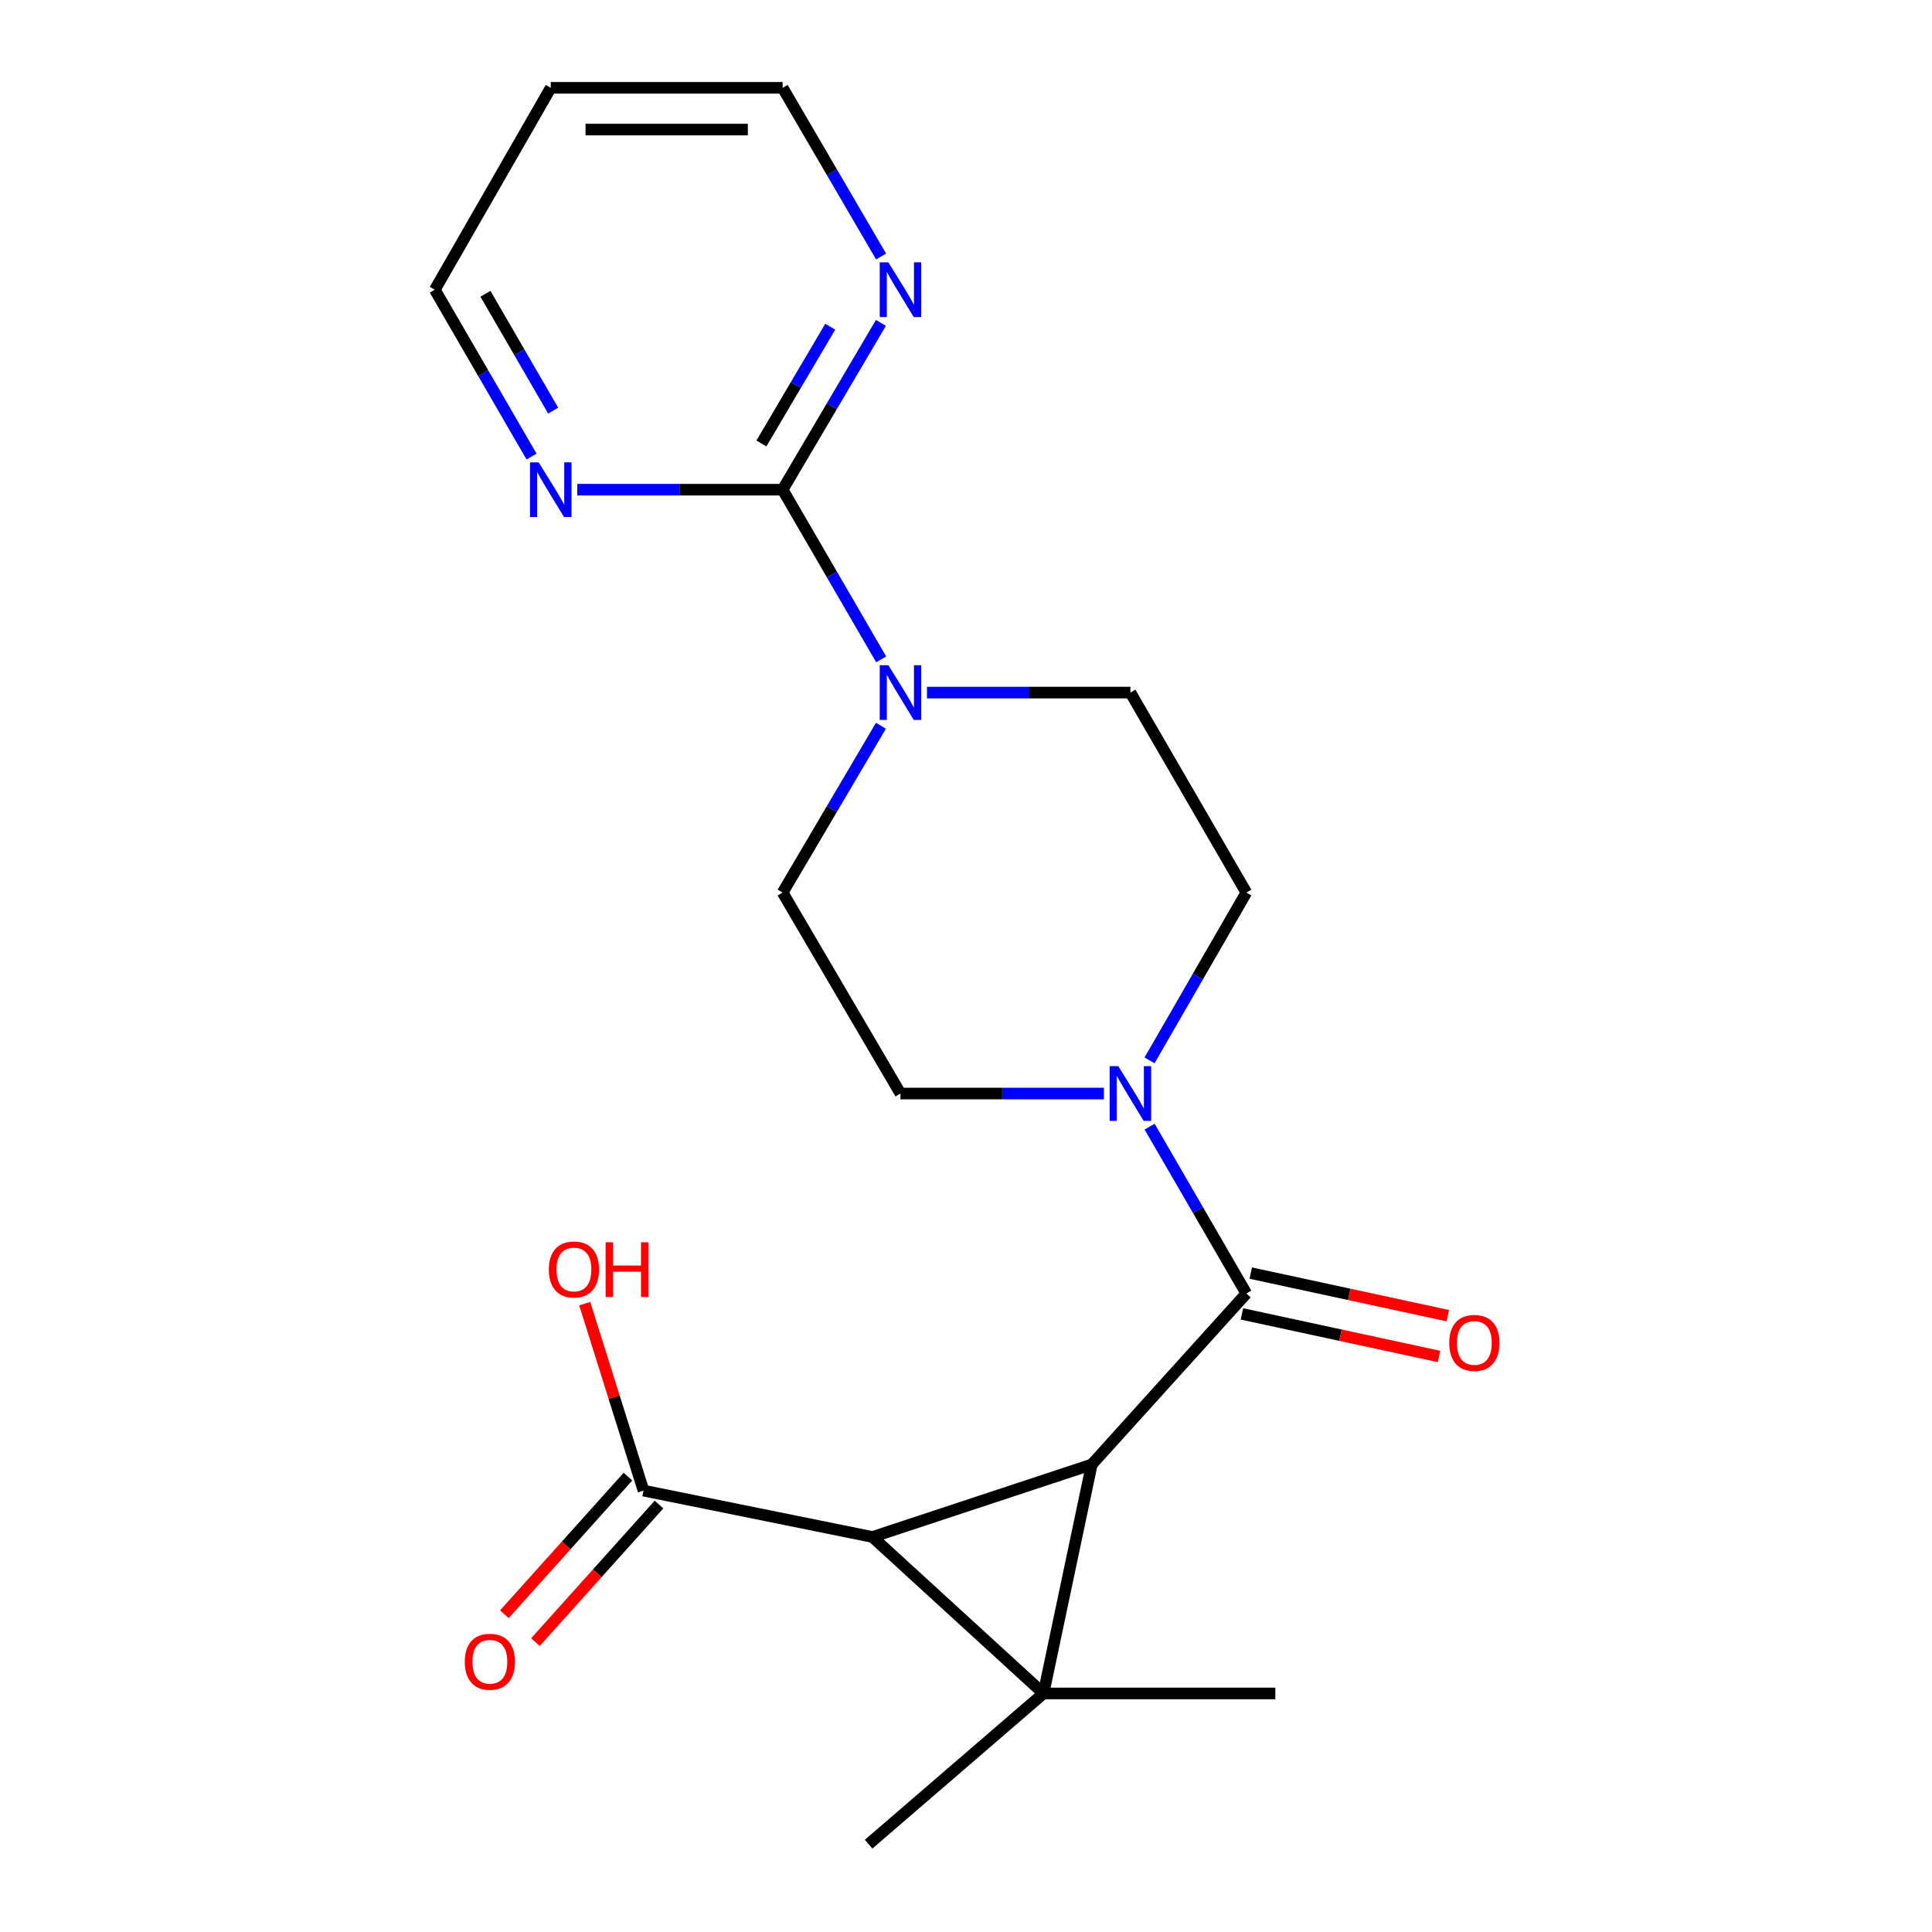<?xml version='1.0' encoding='iso-8859-1'?>
<svg version='1.1' baseProfile='full'
              xmlns='http://www.w3.org/2000/svg'
                      xmlns:rdkit='http://www.rdkit.org/xml'
                      xmlns:xlink='http://www.w3.org/1999/xlink'
                  xml:space='preserve'
width='1000px' height='1000px' viewBox='0 0 1000 1000'>
<!-- END OF HEADER -->
<rect style='opacity:1.0;fill:#FFFFFF;stroke:none' width='1000' height='1000' x='0' y='0'> </rect>
<path class='bond-0' d='M 540.104,876.529 L 565.097,758.022' style='fill:none;fill-rule:evenodd;stroke:#000000;stroke-width:6px;stroke-linecap:butt;stroke-linejoin:miter;stroke-opacity:1' />
<path class='bond-1' d='M 540.104,876.529 L 451.583,795.536' style='fill:none;fill-rule:evenodd;stroke:#000000;stroke-width:6px;stroke-linecap:butt;stroke-linejoin:miter;stroke-opacity:1' />
<path class='bond-15' d='M 540.104,876.529 L 449.591,954.545' style='fill:none;fill-rule:evenodd;stroke:#000000;stroke-width:6px;stroke-linecap:butt;stroke-linejoin:miter;stroke-opacity:1' />
<path class='bond-16' d='M 540.104,876.529 L 660.111,876.529' style='fill:none;fill-rule:evenodd;stroke:#000000;stroke-width:6px;stroke-linecap:butt;stroke-linejoin:miter;stroke-opacity:1' />
<path class='bond-2' d='M 565.097,758.022 L 645.106,669.514' style='fill:none;fill-rule:evenodd;stroke:#000000;stroke-width:6px;stroke-linecap:butt;stroke-linejoin:miter;stroke-opacity:1' />
<path class='bond-21' d='M 565.097,758.022 L 451.583,795.536' style='fill:none;fill-rule:evenodd;stroke:#000000;stroke-width:6px;stroke-linecap:butt;stroke-linejoin:miter;stroke-opacity:1' />
<path class='bond-6' d='M 451.583,795.536 L 333.076,771.527' style='fill:none;fill-rule:evenodd;stroke:#000000;stroke-width:6px;stroke-linecap:butt;stroke-linejoin:miter;stroke-opacity:1' />
<path class='bond-3' d='M 645.106,669.514 L 620.073,626.338' style='fill:none;fill-rule:evenodd;stroke:#000000;stroke-width:6px;stroke-linecap:butt;stroke-linejoin:miter;stroke-opacity:1' />
<path class='bond-3' d='M 620.073,626.338 L 595.04,583.163' style='fill:none;fill-rule:evenodd;stroke:#0000FF;stroke-width:6px;stroke-linecap:butt;stroke-linejoin:miter;stroke-opacity:1' />
<path class='bond-9' d='M 642.824,680.074 L 693.823,691.092' style='fill:none;fill-rule:evenodd;stroke:#000000;stroke-width:6px;stroke-linecap:butt;stroke-linejoin:miter;stroke-opacity:1' />
<path class='bond-9' d='M 693.823,691.092 L 744.821,702.11' style='fill:none;fill-rule:evenodd;stroke:#FF0000;stroke-width:6px;stroke-linecap:butt;stroke-linejoin:miter;stroke-opacity:1' />
<path class='bond-9' d='M 647.387,658.953 L 698.386,669.972' style='fill:none;fill-rule:evenodd;stroke:#000000;stroke-width:6px;stroke-linecap:butt;stroke-linejoin:miter;stroke-opacity:1' />
<path class='bond-9' d='M 698.386,669.972 L 749.384,680.99' style='fill:none;fill-rule:evenodd;stroke:#FF0000;stroke-width:6px;stroke-linecap:butt;stroke-linejoin:miter;stroke-opacity:1' />
<path class='bond-10' d='M 594.997,548.85 L 620.052,505.422' style='fill:none;fill-rule:evenodd;stroke:#0000FF;stroke-width:6px;stroke-linecap:butt;stroke-linejoin:miter;stroke-opacity:1' />
<path class='bond-10' d='M 620.052,505.422 L 645.106,461.994' style='fill:none;fill-rule:evenodd;stroke:#000000;stroke-width:6px;stroke-linecap:butt;stroke-linejoin:miter;stroke-opacity:1' />
<path class='bond-11' d='M 571.381,566.012 L 518.733,566.012' style='fill:none;fill-rule:evenodd;stroke:#0000FF;stroke-width:6px;stroke-linecap:butt;stroke-linejoin:miter;stroke-opacity:1' />
<path class='bond-11' d='M 518.733,566.012 L 466.085,566.012' style='fill:none;fill-rule:evenodd;stroke:#000000;stroke-width:6px;stroke-linecap:butt;stroke-linejoin:miter;stroke-opacity:1' />
<path class='bond-4' d='M 405.091,253.466 L 430.594,297.375' style='fill:none;fill-rule:evenodd;stroke:#000000;stroke-width:6px;stroke-linecap:butt;stroke-linejoin:miter;stroke-opacity:1' />
<path class='bond-4' d='M 430.594,297.375 L 456.097,341.284' style='fill:none;fill-rule:evenodd;stroke:#0000FF;stroke-width:6px;stroke-linecap:butt;stroke-linejoin:miter;stroke-opacity:1' />
<path class='bond-7' d='M 405.091,253.466 L 430.531,210.291' style='fill:none;fill-rule:evenodd;stroke:#000000;stroke-width:6px;stroke-linecap:butt;stroke-linejoin:miter;stroke-opacity:1' />
<path class='bond-7' d='M 430.531,210.291 L 455.971,167.116' style='fill:none;fill-rule:evenodd;stroke:#0000FF;stroke-width:6px;stroke-linecap:butt;stroke-linejoin:miter;stroke-opacity:1' />
<path class='bond-7' d='M 394.106,229.544 L 411.914,199.322' style='fill:none;fill-rule:evenodd;stroke:#000000;stroke-width:6px;stroke-linecap:butt;stroke-linejoin:miter;stroke-opacity:1' />
<path class='bond-7' d='M 411.914,199.322 L 429.723,169.099' style='fill:none;fill-rule:evenodd;stroke:#0000FF;stroke-width:6px;stroke-linecap:butt;stroke-linejoin:miter;stroke-opacity:1' />
<path class='bond-8' d='M 405.091,253.466 L 351.951,253.466' style='fill:none;fill-rule:evenodd;stroke:#000000;stroke-width:6px;stroke-linecap:butt;stroke-linejoin:miter;stroke-opacity:1' />
<path class='bond-8' d='M 351.951,253.466 L 298.811,253.466' style='fill:none;fill-rule:evenodd;stroke:#0000FF;stroke-width:6px;stroke-linecap:butt;stroke-linejoin:miter;stroke-opacity:1' />
<path class='bond-5' d='M 455.971,375.644 L 430.531,418.819' style='fill:none;fill-rule:evenodd;stroke:#0000FF;stroke-width:6px;stroke-linecap:butt;stroke-linejoin:miter;stroke-opacity:1' />
<path class='bond-5' d='M 430.531,418.819 L 405.091,461.994' style='fill:none;fill-rule:evenodd;stroke:#000000;stroke-width:6px;stroke-linecap:butt;stroke-linejoin:miter;stroke-opacity:1' />
<path class='bond-22' d='M 479.8,358.48 L 532.448,358.48' style='fill:none;fill-rule:evenodd;stroke:#0000FF;stroke-width:6px;stroke-linecap:butt;stroke-linejoin:miter;stroke-opacity:1' />
<path class='bond-22' d='M 532.448,358.48 L 585.096,358.48' style='fill:none;fill-rule:evenodd;stroke:#000000;stroke-width:6px;stroke-linecap:butt;stroke-linejoin:miter;stroke-opacity:1' />
<path class='bond-14' d='M 325.039,764.306 L 293.05,799.913' style='fill:none;fill-rule:evenodd;stroke:#000000;stroke-width:6px;stroke-linecap:butt;stroke-linejoin:miter;stroke-opacity:1' />
<path class='bond-14' d='M 293.05,799.913 L 261.06,835.52' style='fill:none;fill-rule:evenodd;stroke:#FF0000;stroke-width:6px;stroke-linecap:butt;stroke-linejoin:miter;stroke-opacity:1' />
<path class='bond-14' d='M 341.113,778.747 L 309.123,814.354' style='fill:none;fill-rule:evenodd;stroke:#000000;stroke-width:6px;stroke-linecap:butt;stroke-linejoin:miter;stroke-opacity:1' />
<path class='bond-14' d='M 309.123,814.354 L 277.134,849.961' style='fill:none;fill-rule:evenodd;stroke:#FF0000;stroke-width:6px;stroke-linecap:butt;stroke-linejoin:miter;stroke-opacity:1' />
<path class='bond-17' d='M 333.076,771.527 L 317.862,723.147' style='fill:none;fill-rule:evenodd;stroke:#000000;stroke-width:6px;stroke-linecap:butt;stroke-linejoin:miter;stroke-opacity:1' />
<path class='bond-17' d='M 317.862,723.147 L 302.648,674.766' style='fill:none;fill-rule:evenodd;stroke:#FF0000;stroke-width:6px;stroke-linecap:butt;stroke-linejoin:miter;stroke-opacity:1' />
<path class='bond-20' d='M 456.054,132.768 L 430.572,89.111' style='fill:none;fill-rule:evenodd;stroke:#0000FF;stroke-width:6px;stroke-linecap:butt;stroke-linejoin:miter;stroke-opacity:1' />
<path class='bond-20' d='M 430.572,89.111 L 405.091,45.455' style='fill:none;fill-rule:evenodd;stroke:#000000;stroke-width:6px;stroke-linecap:butt;stroke-linejoin:miter;stroke-opacity:1' />
<path class='bond-19' d='M 275.128,236.315 L 250.094,193.134' style='fill:none;fill-rule:evenodd;stroke:#0000FF;stroke-width:6px;stroke-linecap:butt;stroke-linejoin:miter;stroke-opacity:1' />
<path class='bond-19' d='M 250.094,193.134 L 225.061,149.953' style='fill:none;fill-rule:evenodd;stroke:#000000;stroke-width:6px;stroke-linecap:butt;stroke-linejoin:miter;stroke-opacity:1' />
<path class='bond-19' d='M 286.311,212.523 L 268.788,182.297' style='fill:none;fill-rule:evenodd;stroke:#0000FF;stroke-width:6px;stroke-linecap:butt;stroke-linejoin:miter;stroke-opacity:1' />
<path class='bond-19' d='M 268.788,182.297 L 251.265,152.07' style='fill:none;fill-rule:evenodd;stroke:#000000;stroke-width:6px;stroke-linecap:butt;stroke-linejoin:miter;stroke-opacity:1' />
<path class='bond-12' d='M 645.106,461.994 L 585.096,358.48' style='fill:none;fill-rule:evenodd;stroke:#000000;stroke-width:6px;stroke-linecap:butt;stroke-linejoin:miter;stroke-opacity:1' />
<path class='bond-13' d='M 466.085,566.012 L 405.091,461.994' style='fill:none;fill-rule:evenodd;stroke:#000000;stroke-width:6px;stroke-linecap:butt;stroke-linejoin:miter;stroke-opacity:1' />
<path class='bond-18' d='M 285.071,45.455 L 225.061,149.953' style='fill:none;fill-rule:evenodd;stroke:#000000;stroke-width:6px;stroke-linecap:butt;stroke-linejoin:miter;stroke-opacity:1' />
<path class='bond-23' d='M 285.071,45.455 L 405.091,45.455' style='fill:none;fill-rule:evenodd;stroke:#000000;stroke-width:6px;stroke-linecap:butt;stroke-linejoin:miter;stroke-opacity:1' />
<path class='bond-23' d='M 303.074,67.062 L 387.088,67.062' style='fill:none;fill-rule:evenodd;stroke:#000000;stroke-width:6px;stroke-linecap:butt;stroke-linejoin:miter;stroke-opacity:1' />
<path  class='atom-4' d='M 578.836 551.852
L 588.116 566.852
Q 589.036 568.332, 590.516 571.012
Q 591.996 573.692, 592.076 573.852
L 592.076 551.852
L 595.836 551.852
L 595.836 580.172
L 591.956 580.172
L 581.996 563.772
Q 580.836 561.852, 579.596 559.652
Q 578.396 557.452, 578.036 556.772
L 578.036 580.172
L 574.356 580.172
L 574.356 551.852
L 578.836 551.852
' fill='#0000FF'/>
<path  class='atom-6' d='M 459.825 344.32
L 469.105 359.32
Q 470.025 360.8, 471.505 363.48
Q 472.985 366.16, 473.065 366.32
L 473.065 344.32
L 476.825 344.32
L 476.825 372.64
L 472.945 372.64
L 462.985 356.24
Q 461.825 354.32, 460.585 352.12
Q 459.385 349.92, 459.025 349.24
L 459.025 372.64
L 455.345 372.64
L 455.345 344.32
L 459.825 344.32
' fill='#0000FF'/>
<path  class='atom-8' d='M 459.825 135.793
L 469.105 150.793
Q 470.025 152.273, 471.505 154.953
Q 472.985 157.633, 473.065 157.793
L 473.065 135.793
L 476.825 135.793
L 476.825 164.113
L 472.945 164.113
L 462.985 147.713
Q 461.825 145.793, 460.585 143.593
Q 459.385 141.393, 459.025 140.713
L 459.025 164.113
L 455.345 164.113
L 455.345 135.793
L 459.825 135.793
' fill='#0000FF'/>
<path  class='atom-9' d='M 278.811 239.306
L 288.091 254.306
Q 289.011 255.786, 290.491 258.466
Q 291.971 261.146, 292.051 261.306
L 292.051 239.306
L 295.811 239.306
L 295.811 267.626
L 291.931 267.626
L 281.971 251.226
Q 280.811 249.306, 279.571 247.106
Q 278.371 244.906, 278.011 244.226
L 278.011 267.626
L 274.331 267.626
L 274.331 239.306
L 278.811 239.306
' fill='#0000FF'/>
<path  class='atom-10' d='M 750.121 695.091
Q 750.121 688.291, 753.481 684.491
Q 756.841 680.691, 763.121 680.691
Q 769.401 680.691, 772.761 684.491
Q 776.121 688.291, 776.121 695.091
Q 776.121 701.971, 772.721 705.891
Q 769.321 709.771, 763.121 709.771
Q 756.881 709.771, 753.481 705.891
Q 750.121 702.011, 750.121 695.091
M 763.121 706.571
Q 767.441 706.571, 769.761 703.691
Q 772.121 700.771, 772.121 695.091
Q 772.121 689.531, 769.761 686.731
Q 767.441 683.891, 763.121 683.891
Q 758.801 683.891, 756.441 686.691
Q 754.121 689.491, 754.121 695.091
Q 754.121 700.811, 756.441 703.691
Q 758.801 706.571, 763.121 706.571
' fill='#FF0000'/>
<path  class='atom-15' d='M 240.559 860.115
Q 240.559 853.315, 243.919 849.515
Q 247.279 845.715, 253.559 845.715
Q 259.839 845.715, 263.199 849.515
Q 266.559 853.315, 266.559 860.115
Q 266.559 866.995, 263.159 870.915
Q 259.759 874.795, 253.559 874.795
Q 247.319 874.795, 243.919 870.915
Q 240.559 867.035, 240.559 860.115
M 253.559 871.595
Q 257.879 871.595, 260.199 868.715
Q 262.559 865.795, 262.559 860.115
Q 262.559 854.555, 260.199 851.755
Q 257.879 848.915, 253.559 848.915
Q 249.239 848.915, 246.879 851.715
Q 244.559 854.515, 244.559 860.115
Q 244.559 865.835, 246.879 868.715
Q 249.239 871.595, 253.559 871.595
' fill='#FF0000'/>
<path  class='atom-18' d='M 284.063 657.085
Q 284.063 650.285, 287.423 646.485
Q 290.783 642.685, 297.063 642.685
Q 303.343 642.685, 306.703 646.485
Q 310.063 650.285, 310.063 657.085
Q 310.063 663.965, 306.663 667.885
Q 303.263 671.765, 297.063 671.765
Q 290.823 671.765, 287.423 667.885
Q 284.063 664.005, 284.063 657.085
M 297.063 668.565
Q 301.383 668.565, 303.703 665.685
Q 306.063 662.765, 306.063 657.085
Q 306.063 651.525, 303.703 648.725
Q 301.383 645.885, 297.063 645.885
Q 292.743 645.885, 290.383 648.685
Q 288.063 651.485, 288.063 657.085
Q 288.063 662.805, 290.383 665.685
Q 292.743 668.565, 297.063 668.565
' fill='#FF0000'/>
<path  class='atom-18' d='M 313.463 643.005
L 317.303 643.005
L 317.303 655.045
L 331.783 655.045
L 331.783 643.005
L 335.623 643.005
L 335.623 671.325
L 331.783 671.325
L 331.783 658.245
L 317.303 658.245
L 317.303 671.325
L 313.463 671.325
L 313.463 643.005
' fill='#FF0000'/>
</svg>
